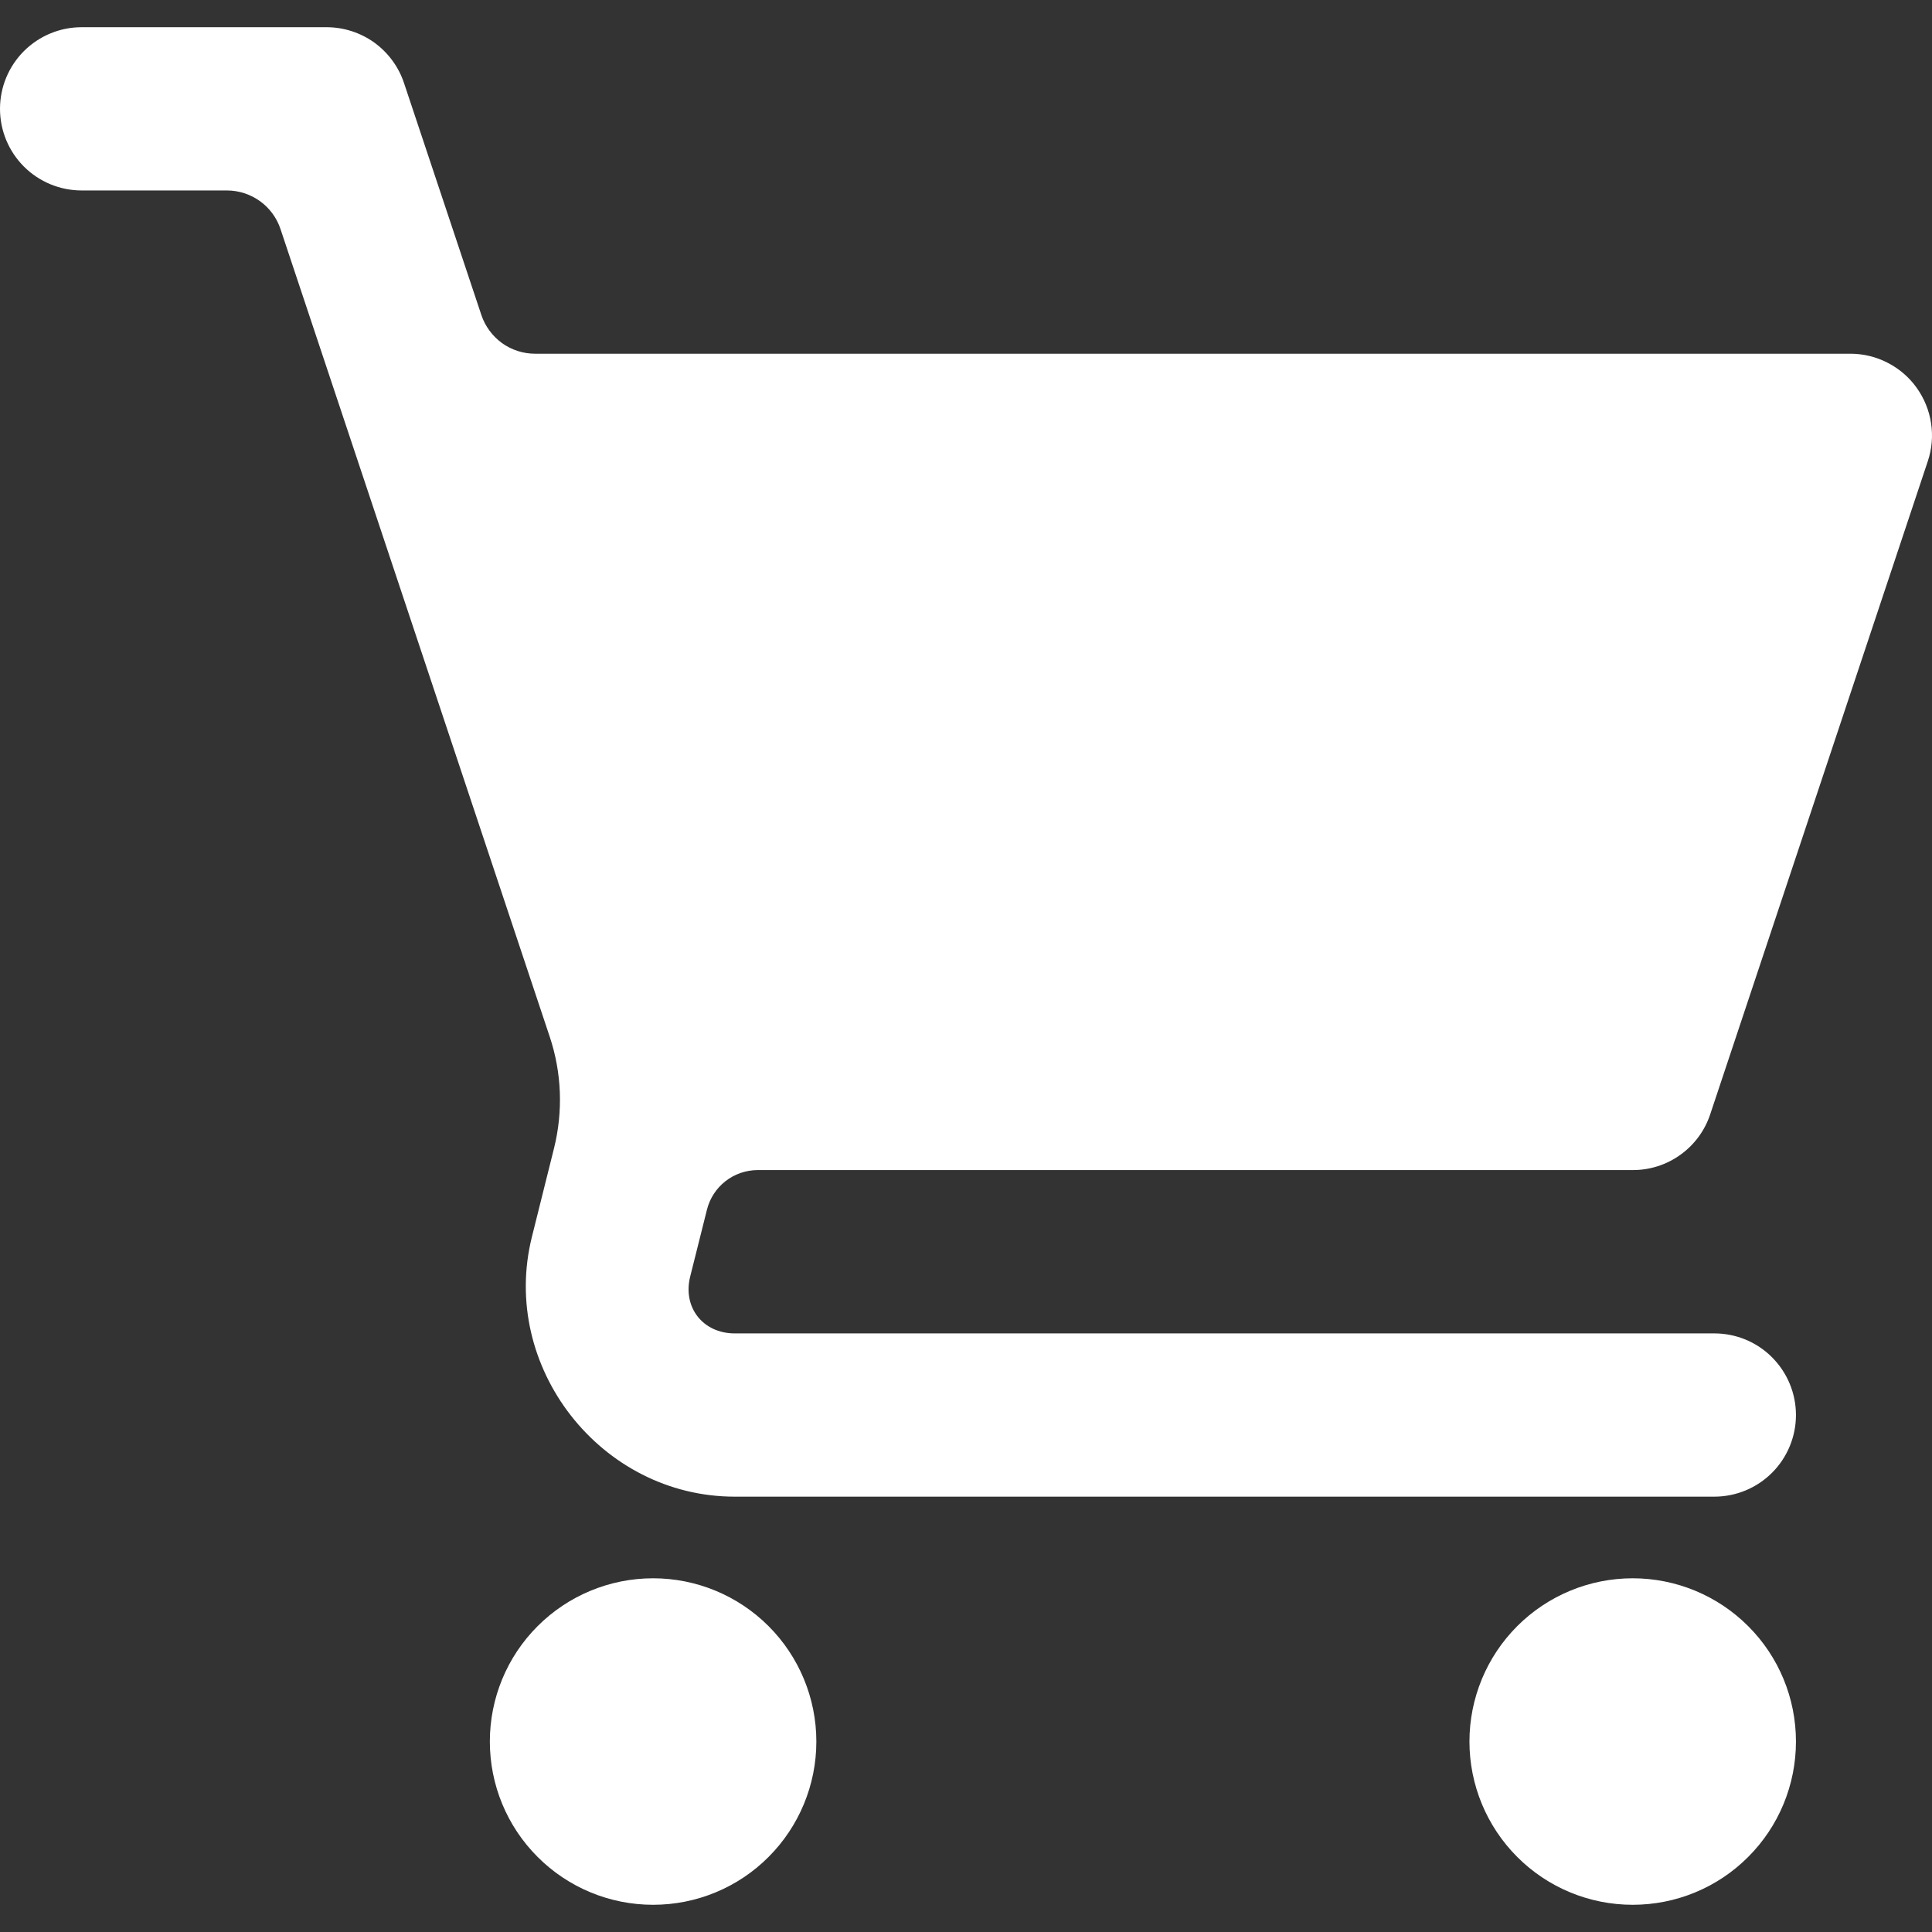 <svg width="24" height="24" viewBox="0 0 24 24" fill="none" xmlns="http://www.w3.org/2000/svg">
<rect x="0" y="0" width="24" height="24" fill="#333333" stroke="none"/>
<path d="M1.014 0.338C0.745 0.338 0.487 0.445 0.297 0.635C0.107 0.825 0 1.083 0 1.352C0 1.621 0.107 1.879 0.297 2.069C0.487 2.259 0.745 2.366 1.014 2.366H2.819C2.967 2.366 3.11 2.413 3.23 2.499C3.349 2.585 3.439 2.707 3.485 2.847L6.829 12.879C6.978 13.325 6.996 13.804 6.883 14.261L6.608 15.363C6.203 16.979 7.462 18.592 9.127 18.592H21.296C21.565 18.592 21.823 18.485 22.013 18.295C22.203 18.105 22.31 17.847 22.31 17.578C22.31 17.309 22.203 17.051 22.013 16.861C21.823 16.67 21.565 16.564 21.296 16.564H9.127C8.731 16.564 8.478 16.239 8.574 15.857L8.782 15.027C8.817 14.887 8.898 14.762 9.012 14.673C9.126 14.584 9.266 14.536 9.411 14.535H20.282C20.495 14.536 20.703 14.469 20.876 14.344C21.049 14.22 21.178 14.044 21.245 13.842L23.948 5.729C23.999 5.576 24.013 5.414 23.988 5.255C23.964 5.096 23.902 4.946 23.808 4.815C23.715 4.685 23.591 4.579 23.448 4.506C23.305 4.432 23.146 4.394 22.986 4.394H6.647C6.5 4.394 6.356 4.348 6.236 4.262C6.117 4.175 6.027 4.054 5.98 3.914L5.019 1.032C4.952 0.83 4.822 0.654 4.65 0.529C4.477 0.405 4.269 0.338 4.056 0.338H1.014ZM8.113 19.606C7.575 19.606 7.059 19.82 6.679 20.2C6.298 20.58 6.085 21.096 6.085 21.634C6.085 22.172 6.298 22.688 6.679 23.068C7.059 23.449 7.575 23.662 8.113 23.662C8.651 23.662 9.167 23.449 9.547 23.068C9.927 22.688 10.141 22.172 10.141 21.634C10.141 21.096 9.927 20.58 9.547 20.2C9.167 19.82 8.651 19.606 8.113 19.606ZM20.282 19.606C19.744 19.606 19.228 19.82 18.848 20.2C18.468 20.58 18.254 21.096 18.254 21.634C18.254 22.172 18.468 22.688 18.848 23.068C19.228 23.449 19.744 23.662 20.282 23.662C20.82 23.662 21.336 23.449 21.716 23.068C22.097 22.688 22.31 22.172 22.31 21.634C22.31 21.096 22.097 20.58 21.716 20.2C21.336 19.82 20.82 19.606 20.282 19.606Z" fill="white"/>
</svg>

